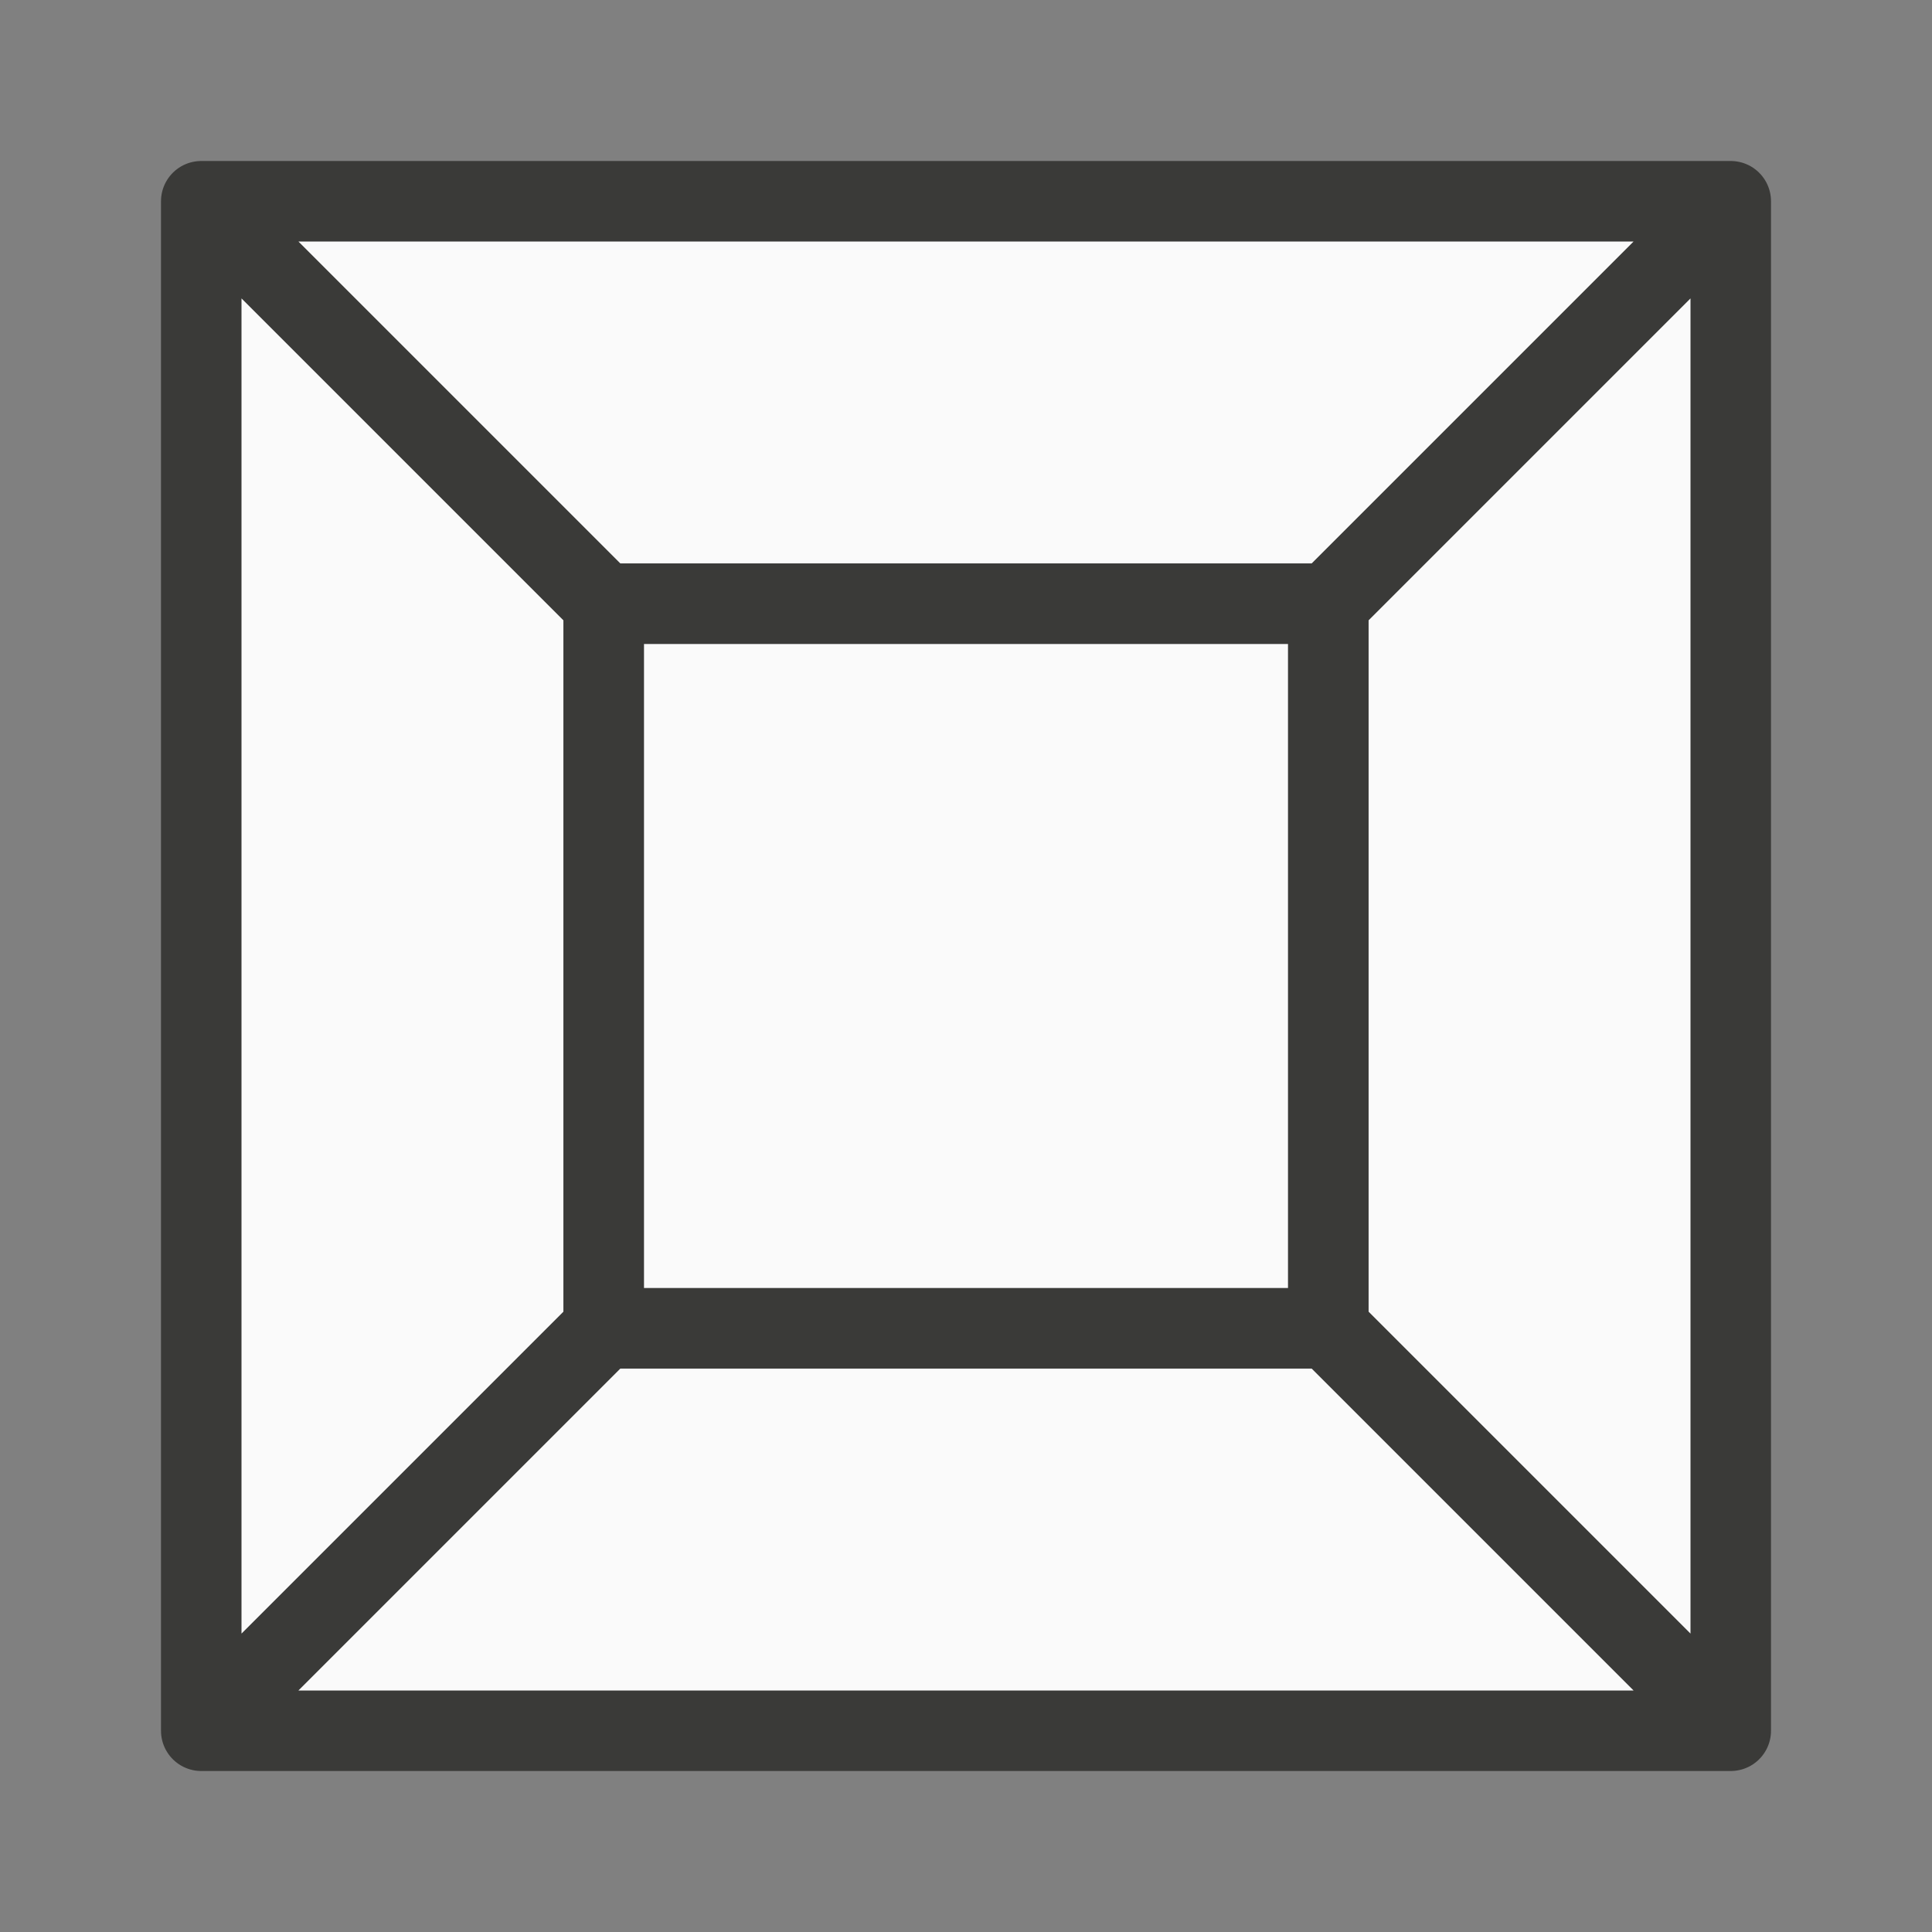 <?xml-stylesheet type="text/css" href="icons.css" ?>
<svg viewBox="0 0 24 24" xmlns="http://www.w3.org/2000/svg">
  <rect x="0" y="0" width="24" height="24" fill="#808080" stroke="none"/>
  <path
	 id="ShapeColor-line" 
     d="m 2.5,2.5 5,5 h 9 l 5,-5 H 19.125 4.875 Z m 0,0 v 19 l 5,-5 v -9 z m 19,0 -5,5 v 9 l 5,5 v -2.375 z m -14,14 -5,5 H 4.875 21.5 l -5,-5 z"
	 fill="#fafafa"
	 stroke="#3a3a38" 
	 stroke-linecap="round" 
	 stroke-linejoin="round"
     />
  <path
	 id="ShapeColor-line" 
     d="m 7.5,7.5 v 9 h 9 v -9 z"
	 fill="#fafafa"
	 stroke="#3a3a38" 
	 stroke-linecap="round" 
	 stroke-linejoin="round"
     />
</svg>
